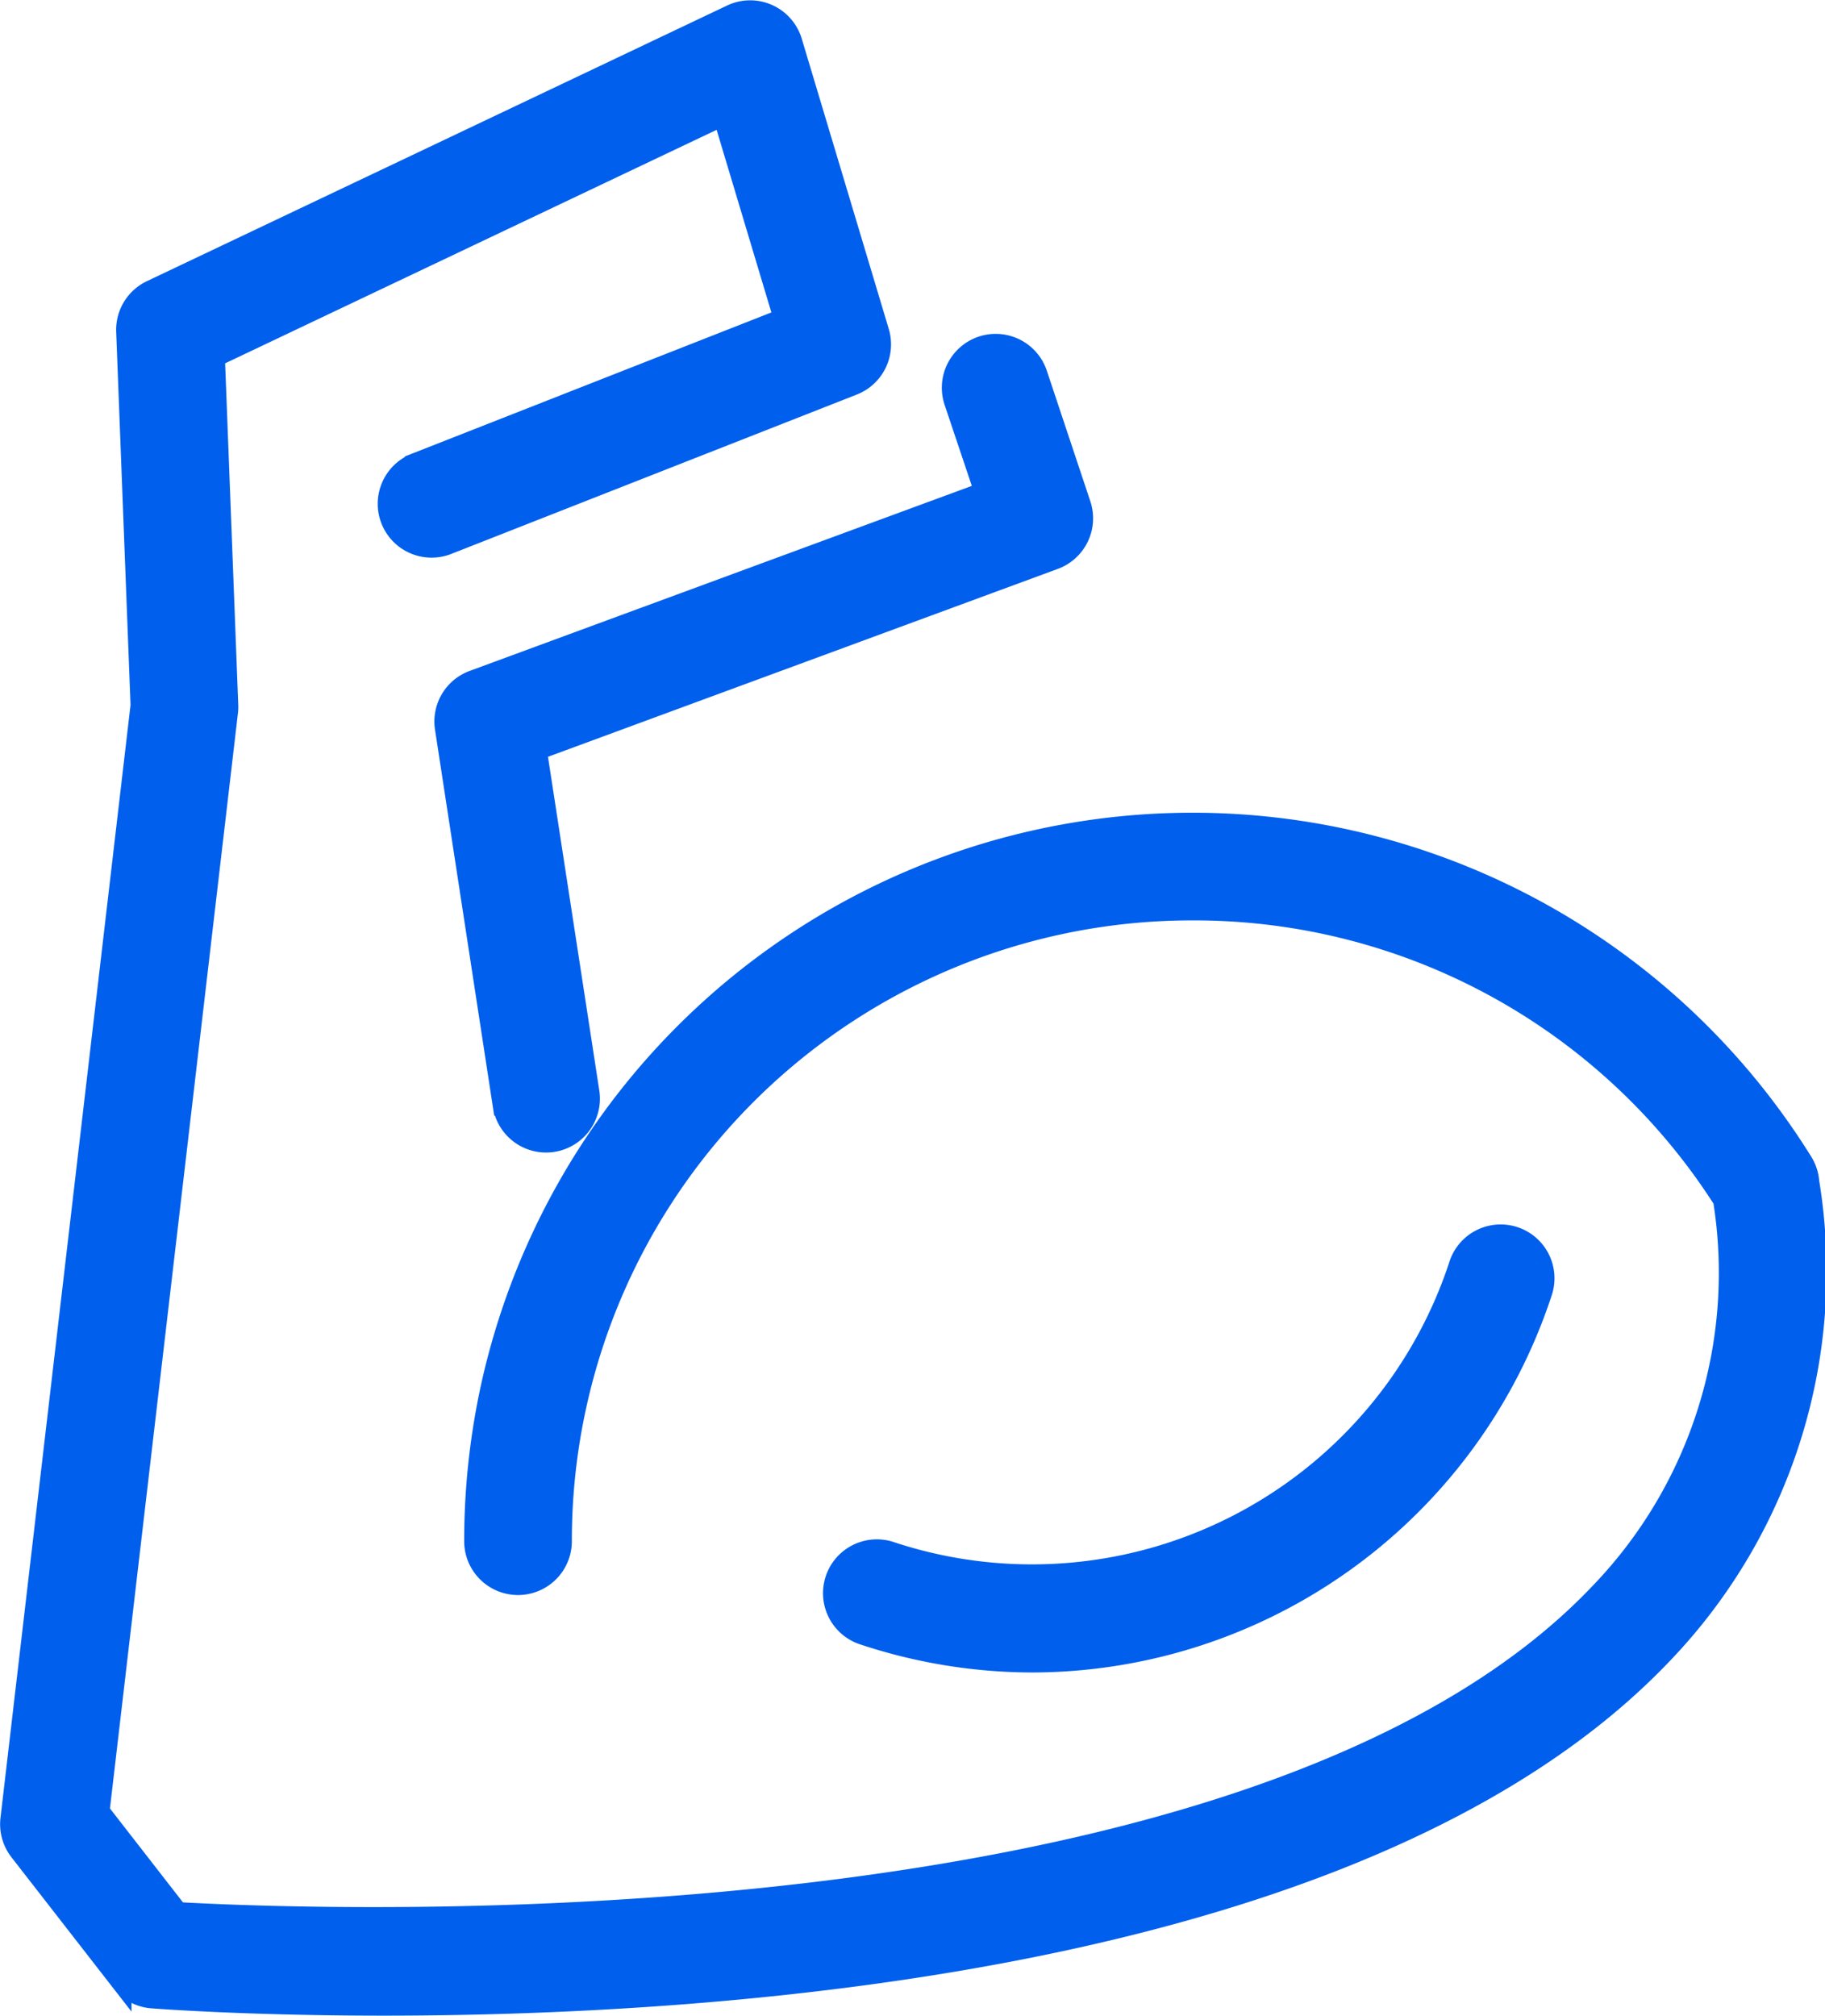 <svg xmlns="http://www.w3.org/2000/svg" width="44.172" height="48.776" viewBox="0 0 44.172 48.776"><g transform="translate(-736.418 -561.744)"><path d="M780.374,589.863a17.383,17.383,0,0,0-31.764,5.565,17.5,17.5,0,0,0-.376,3.61,1.053,1.053,0,0,0,2.106,0,15.255,15.255,0,0,1,15.272-15.272,15.194,15.194,0,0,1,12.849,7.013,11.168,11.168,0,0,1-2.985,9.514c-8.365,8.821-30.915,7.926-34.426,7.729l-1.9-2.444,3.109-26.6a1.012,1.012,0,0,0,.007-.163l-.324-8.434,12.308-5.846,1.475,4.918-8.928,3.507a1.053,1.053,0,0,0,.77,1.96l9.83-3.862a1.053,1.053,0,0,0,.624-1.283l-2.106-7.022a1.053,1.053,0,0,0-1.461-.649l-14.043,6.67a1.053,1.053,0,0,0-.6.992l.348,9.047-3.15,26.951a1.052,1.052,0,0,0,.215.769l2.458,3.16a1.052,1.052,0,0,0,.752.4c.3.023,2.443.176,5.6.176,8.384,0,23.906-1.077,30.97-8.525a13.367,13.367,0,0,0,3.528-11.4A1.053,1.053,0,0,0,780.374,589.863Z" transform="translate(-0.331)" fill="#005fec" stroke="#005fec" stroke-width="0.5"/><path d="M779.072,588.576l-12.383,4.562a1.053,1.053,0,0,0-.677,1.148l1.4,9.128a1.053,1.053,0,1,0,2.082-.32l-1.273-8.277,12.533-4.618a1.053,1.053,0,0,0,.635-1.321l-1.053-3.16a1.053,1.053,0,0,0-2,.666Z" transform="translate(-18.818 -14.924)" fill="#005fec" stroke="#005fec" stroke-width="0.5"/><path d="M797.653,656.761a13.011,13.011,0,0,0,12.326-8.937,1.053,1.053,0,1,0-2-.658A10.884,10.884,0,0,1,794.24,654.1a1.053,1.053,0,1,0-.658,2A13.016,13.016,0,0,0,797.653,656.761Z" transform="translate(-36.247 -54.796)" fill="#005fec" stroke="#005fec" stroke-width="0.5"/></g></svg>